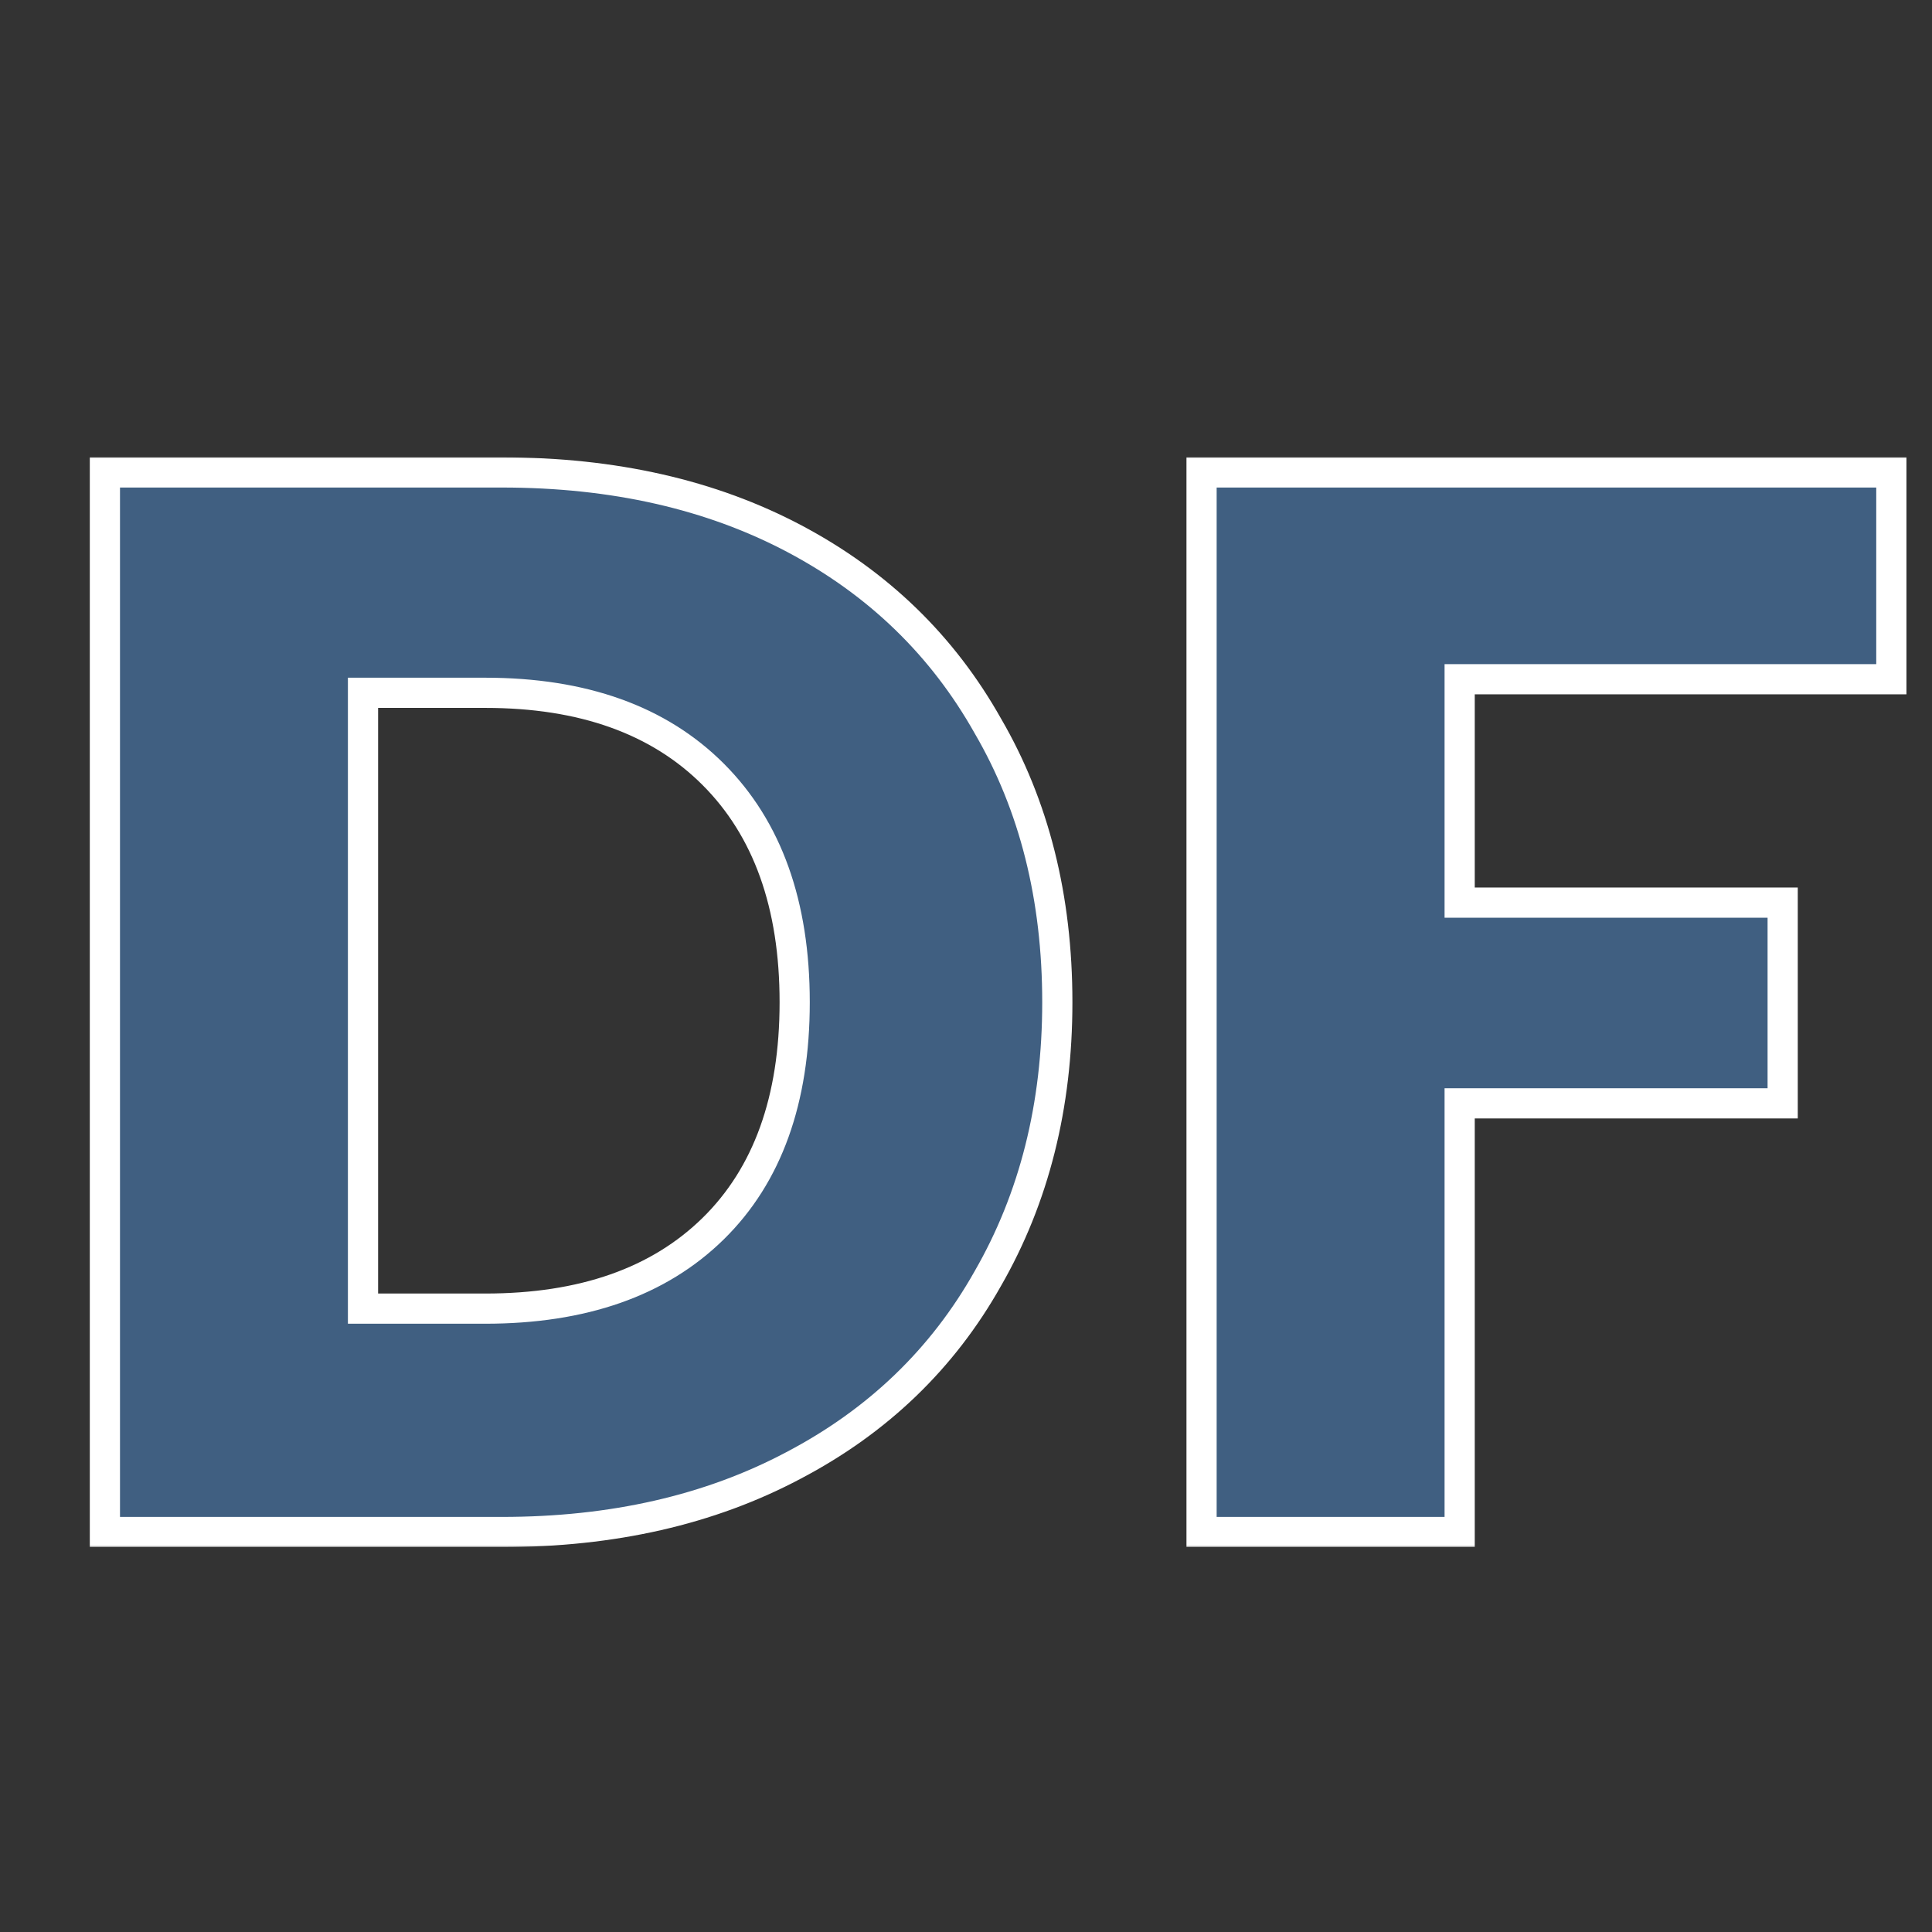 <svg xmlns="http://www.w3.org/2000/svg" width="512" height="512" viewBox="0 0 512 512" fill="none"><rect x="0" y="0" width="512" height="512" fill="#333333" stroke="none"/><g clip-path="url(#clip0_150_212)"><mask id="path-1-outside-1_150_212" maskUnits="userSpaceOnUse" x="23" y="121" width="483" height="289" fill="black"><rect fill="white" x="23" y="121" width="483" height="289"></rect><path d="M133 125.2C162.6 125.2 188.467 131.067 210.6 142.8C232.733 154.533 249.8 171.067 261.8 192.4C274.067 213.467 280.2 237.867 280.2 265.6C280.2 293.067 274.067 317.467 261.8 338.8C249.8 360.133 232.6 376.667 210.2 388.4C188.067 400.133 162.333 406 133 406H27.8V125.2H133ZM128.6 346.8C154.467 346.8 174.6 339.733 189 325.6C203.4 311.467 210.6 291.467 210.6 265.6C210.6 239.733 203.4 219.6 189 205.2C174.6 190.8 154.467 183.6 128.6 183.6H96.2V346.8H128.6ZM501.225 125.2V180H386.825V239.2H472.425V292.4H386.825V406H318.425V125.2H501.225Z"></path></mask><path d="M133 125.2C162.6 125.2 188.467 131.067 210.6 142.8C232.733 154.533 249.8 171.067 261.8 192.4C274.067 213.467 280.2 237.867 280.2 265.6C280.2 293.067 274.067 317.467 261.8 338.8C249.8 360.133 232.6 376.667 210.2 388.4C188.067 400.133 162.333 406 133 406H27.8V125.2H133ZM128.6 346.8C154.467 346.8 174.6 339.733 189 325.6C203.4 311.467 210.6 291.467 210.6 265.6C210.6 239.733 203.4 219.6 189 205.2C174.6 190.8 154.467 183.6 128.6 183.6H96.2V346.8H128.6ZM501.225 125.2V180H386.825V239.2H472.425V292.4H386.825V406H318.425V125.2H501.225Z" fill="#405F81"></path><path d="M210.6 142.8L212.474 139.266L212.474 139.266L210.6 142.8ZM261.8 192.4L258.314 194.361L258.328 194.387L258.343 194.413L261.8 192.4ZM261.8 338.8L258.332 336.806L258.323 336.822L258.314 336.839L261.8 338.8ZM210.2 388.4L208.344 384.857L208.335 384.861L208.326 384.866L210.2 388.4ZM27.8 406H23.8V410H27.8V406ZM27.8 125.2V121.2H23.8V125.2H27.8ZM96.2 183.6V179.6H92.2V183.6H96.2ZM96.2 346.8H92.2V350.8H96.2V346.8ZM133 125.2V129.2C162.065 129.2 187.267 134.958 208.727 146.334L210.6 142.8L212.474 139.266C189.667 127.176 163.135 121.2 133 121.2V125.2ZM210.6 142.8L208.727 146.334C230.199 157.717 246.699 173.712 258.314 194.361L261.8 192.4L265.286 190.439C252.901 168.421 235.267 151.349 212.474 139.266L210.6 142.8ZM261.8 192.4L258.343 194.413C270.207 214.788 276.2 238.475 276.2 265.6H280.2H284.2C284.2 237.259 277.926 212.145 265.257 190.387L261.8 192.4ZM280.2 265.6H276.2C276.2 292.45 270.211 316.148 258.332 336.806L261.8 338.8L265.268 340.794C277.922 318.786 284.2 293.683 284.2 265.6H280.2ZM261.8 338.8L258.314 336.839C246.706 357.475 230.083 373.47 208.344 384.857L210.2 388.4L212.056 391.943C235.117 379.864 252.894 362.791 265.286 340.761L261.8 338.8ZM210.2 388.4L208.326 384.866C186.862 396.245 161.792 402 133 402V406V410C162.875 410 189.272 404.022 212.074 391.934L210.2 388.4ZM133 406V402H27.8V406V410H133V406ZM27.8 406H31.8V125.2H27.8H23.8V406H27.8ZM27.8 125.2V129.2H133V125.2V121.2H27.8V125.2ZM128.6 346.8V350.8C155.206 350.8 176.459 343.513 191.802 328.455L189 325.6L186.198 322.745C172.741 335.954 153.727 342.8 128.6 342.8V346.8ZM189 325.6L191.802 328.455C207.169 313.372 214.6 292.222 214.6 265.6H210.6H206.6C206.6 290.711 199.631 309.561 186.198 322.745L189 325.6ZM210.6 265.6H214.6C214.6 238.974 207.168 217.711 191.828 202.372L189 205.2L186.172 208.028C199.632 221.489 206.6 240.493 206.6 265.6H210.6ZM189 205.2L191.828 202.372C176.489 187.032 155.226 179.6 128.6 179.6V183.6V187.6C153.707 187.6 172.711 194.568 186.172 208.028L189 205.2ZM128.6 183.6V179.6H96.2V183.6V187.6H128.6V183.6ZM96.2 183.6H92.2V346.8H96.2H100.2V183.6H96.2ZM96.2 346.8V350.8H128.6V346.8V342.8H96.2V346.8ZM501.225 125.2H505.225V121.2H501.225V125.2ZM501.225 180V184H505.225V180H501.225ZM386.825 180V176H382.825V180H386.825ZM386.825 239.2H382.825V243.2H386.825V239.2ZM472.425 239.2H476.425V235.2H472.425V239.2ZM472.425 292.4V296.4H476.425V292.4H472.425ZM386.825 292.4V288.4H382.825V292.4H386.825ZM386.825 406V410H390.825V406H386.825ZM318.425 406H314.425V410H318.425V406ZM318.425 125.2V121.2H314.425V125.2H318.425ZM501.225 125.2H497.225V180H501.225H505.225V125.2H501.225ZM501.225 180V176H386.825V180V184H501.225V180ZM386.825 180H382.825V239.2H386.825H390.825V180H386.825ZM386.825 239.2V243.2H472.425V239.2V235.2H386.825V239.2ZM472.425 239.2H468.425V292.4H472.425H476.425V239.2H472.425ZM472.425 292.4V288.4H386.825V292.4V296.4H472.425V292.4ZM386.825 292.4H382.825V406H386.825H390.825V292.4H386.825ZM386.825 406V402H318.425V406V410H386.825V406ZM318.425 406H322.425V125.2H318.425H314.425V406H318.425ZM318.425 125.2V129.2H501.225V125.2V121.2H318.425V125.2Z" fill="white" mask="url(#path-1-outside-1_150_212)"></path></g><defs><clipPath id="clip0_150_212"><rect width="512" height="512" fill="white"></rect></clipPath></defs></svg>